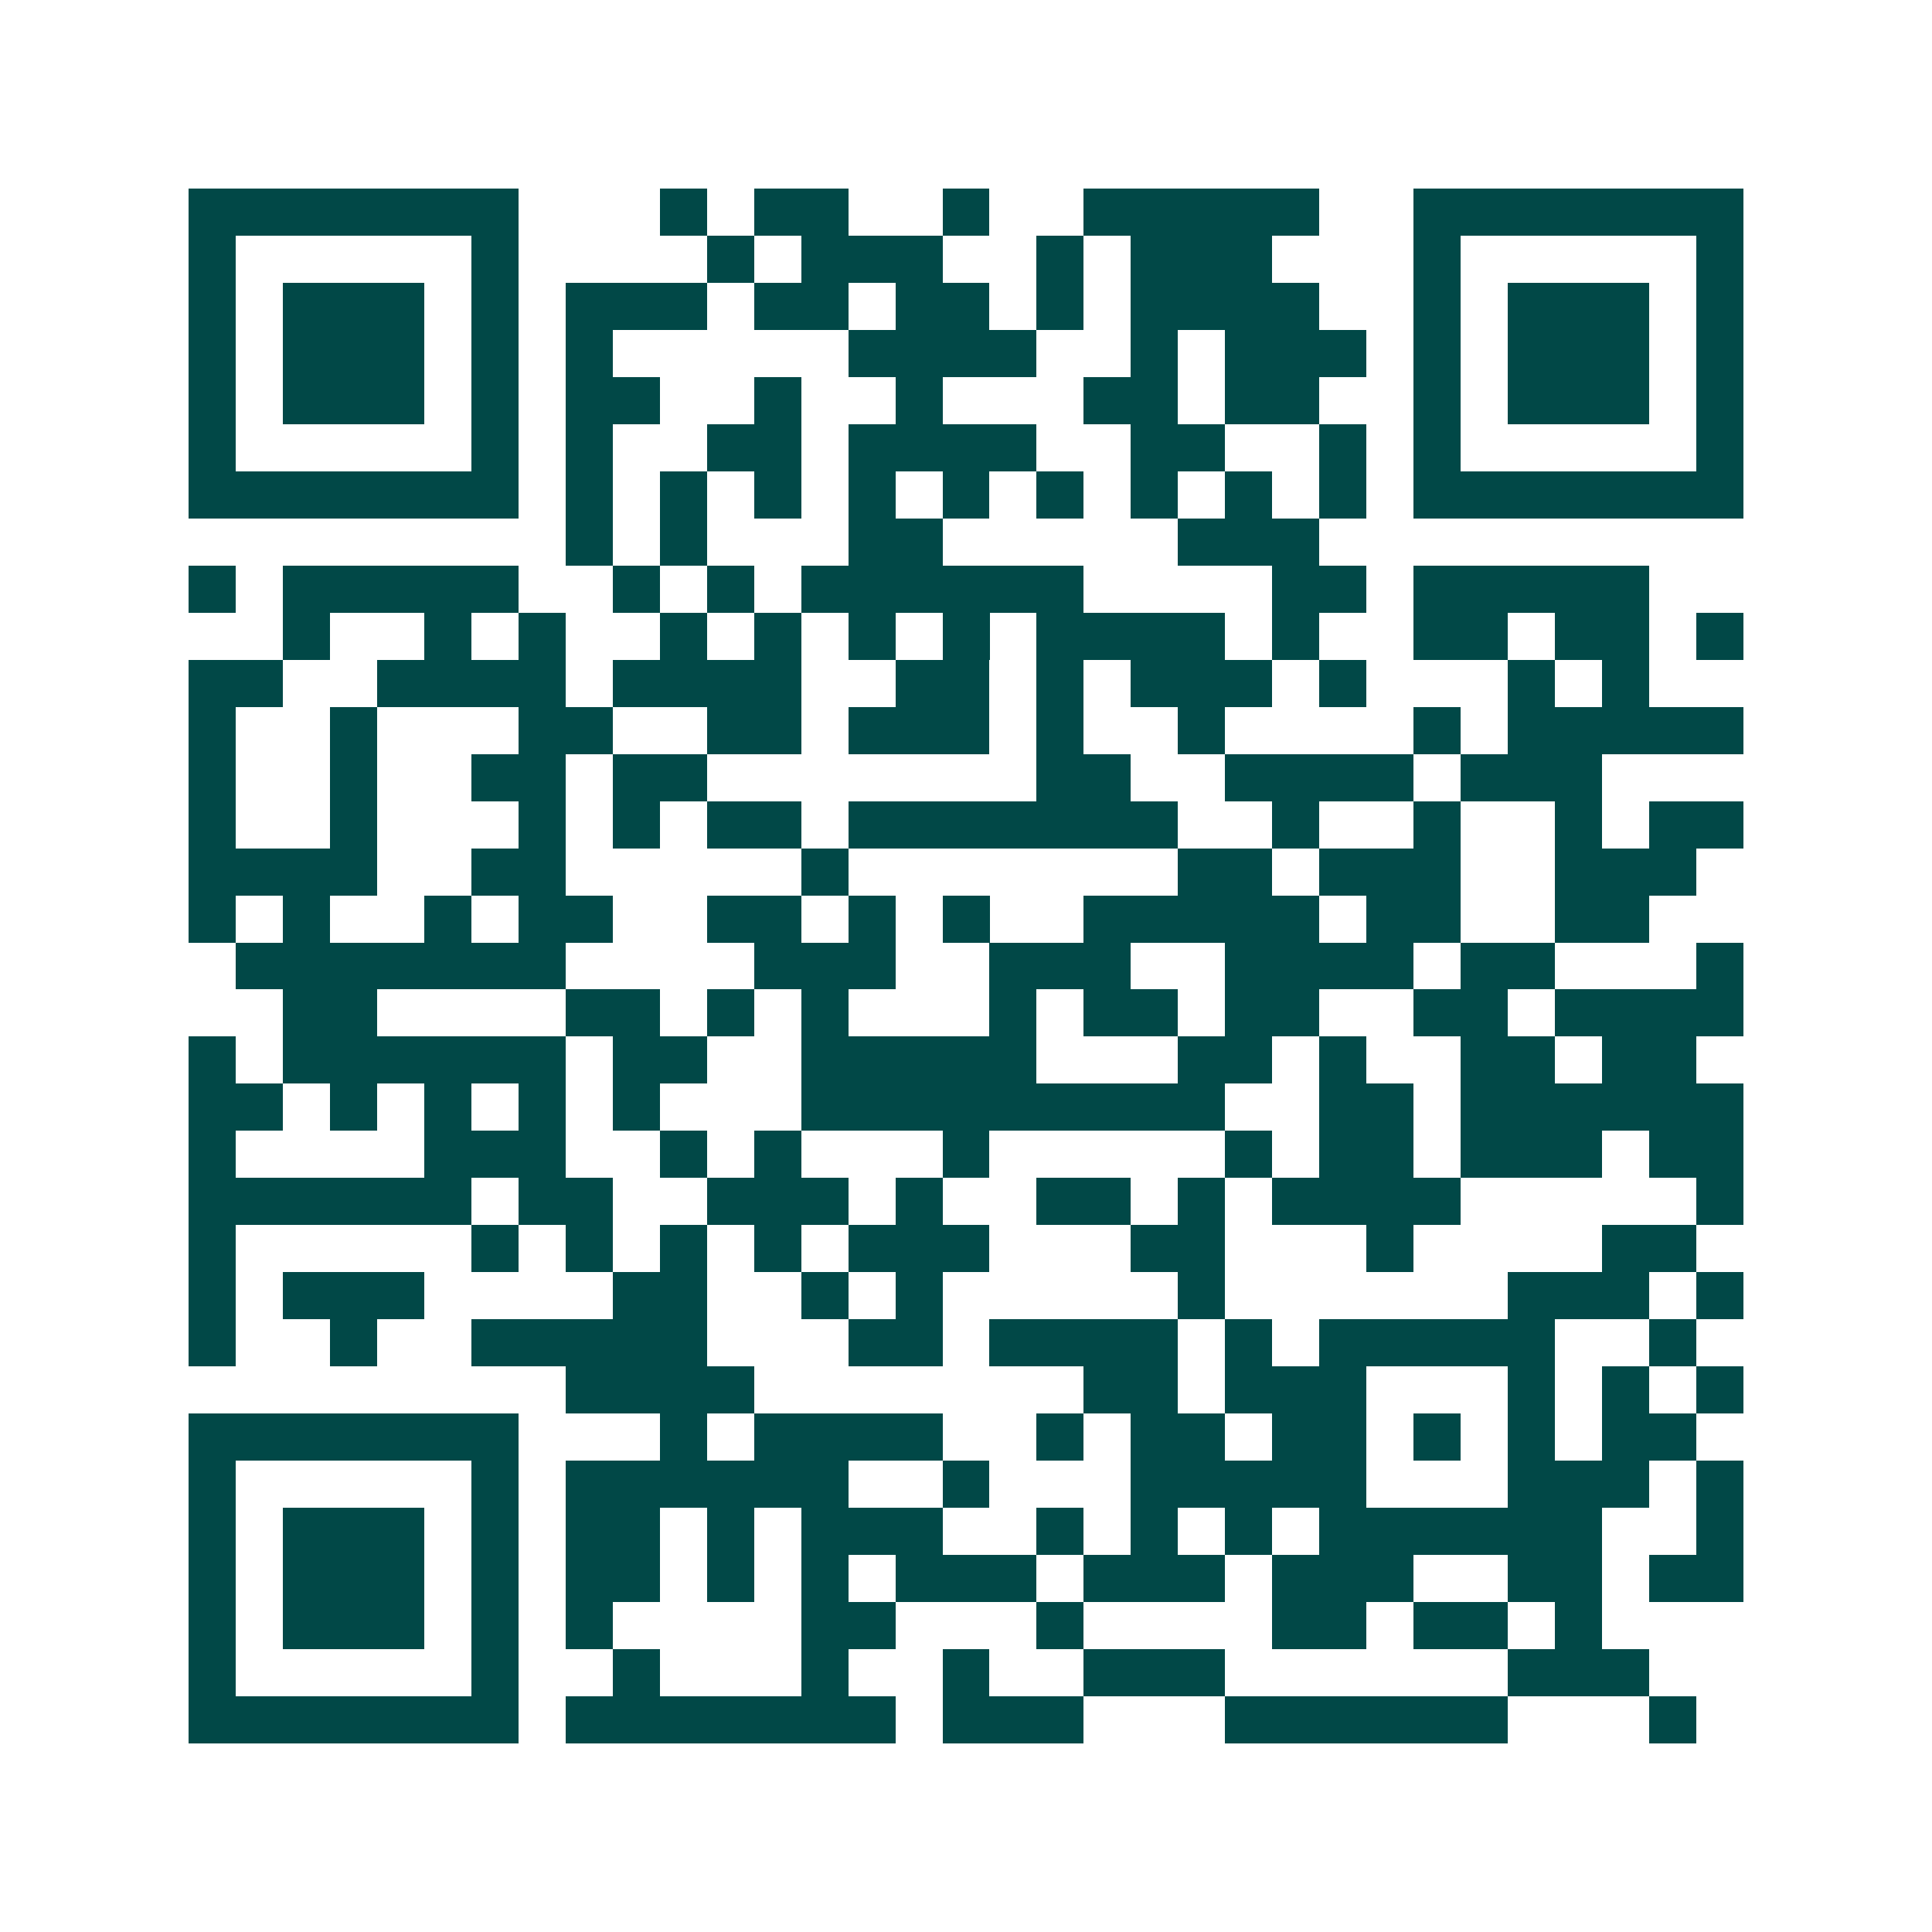 <svg xmlns="http://www.w3.org/2000/svg" width="200" height="200" viewBox="0 0 41 41" shape-rendering="crispEdges"><path fill="#ffffff" d="M0 0h41v41H0z"/><path stroke="#014847" d="M4 4.5h7m3 0h1m1 0h2m2 0h1m2 0h5m2 0h7M4 5.5h1m5 0h1m4 0h1m1 0h3m2 0h1m1 0h3m3 0h1m5 0h1M4 6.5h1m1 0h3m1 0h1m1 0h3m1 0h2m1 0h2m1 0h1m1 0h4m2 0h1m1 0h3m1 0h1M4 7.5h1m1 0h3m1 0h1m1 0h1m5 0h4m2 0h1m1 0h3m1 0h1m1 0h3m1 0h1M4 8.5h1m1 0h3m1 0h1m1 0h2m2 0h1m2 0h1m3 0h2m1 0h2m2 0h1m1 0h3m1 0h1M4 9.5h1m5 0h1m1 0h1m2 0h2m1 0h4m2 0h2m2 0h1m1 0h1m5 0h1M4 10.5h7m1 0h1m1 0h1m1 0h1m1 0h1m1 0h1m1 0h1m1 0h1m1 0h1m1 0h1m1 0h7M12 11.5h1m1 0h1m3 0h2m5 0h3M4 12.5h1m1 0h5m2 0h1m1 0h1m1 0h6m4 0h2m1 0h5M6 13.5h1m2 0h1m1 0h1m2 0h1m1 0h1m1 0h1m1 0h1m1 0h4m1 0h1m2 0h2m1 0h2m1 0h1M4 14.5h2m2 0h4m1 0h4m2 0h2m1 0h1m1 0h3m1 0h1m3 0h1m1 0h1M4 15.5h1m2 0h1m3 0h2m2 0h2m1 0h3m1 0h1m2 0h1m4 0h1m1 0h5M4 16.5h1m2 0h1m2 0h2m1 0h2m7 0h2m2 0h4m1 0h3M4 17.5h1m2 0h1m3 0h1m1 0h1m1 0h2m1 0h7m2 0h1m2 0h1m2 0h1m1 0h2M4 18.5h4m2 0h2m5 0h1m7 0h2m1 0h3m2 0h3M4 19.5h1m1 0h1m2 0h1m1 0h2m2 0h2m1 0h1m1 0h1m2 0h5m1 0h2m2 0h2M5 20.5h7m4 0h3m2 0h3m2 0h4m1 0h2m3 0h1M6 21.5h2m4 0h2m1 0h1m1 0h1m3 0h1m1 0h2m1 0h2m2 0h2m1 0h4M4 22.5h1m1 0h6m1 0h2m2 0h5m3 0h2m1 0h1m2 0h2m1 0h2M4 23.5h2m1 0h1m1 0h1m1 0h1m1 0h1m3 0h9m2 0h2m1 0h6M4 24.5h1m4 0h3m2 0h1m1 0h1m3 0h1m5 0h1m1 0h2m1 0h3m1 0h2M4 25.5h6m1 0h2m2 0h3m1 0h1m2 0h2m1 0h1m1 0h4m5 0h1M4 26.5h1m5 0h1m1 0h1m1 0h1m1 0h1m1 0h3m3 0h2m3 0h1m4 0h2M4 27.5h1m1 0h3m4 0h2m2 0h1m1 0h1m5 0h1m6 0h3m1 0h1M4 28.5h1m2 0h1m2 0h5m3 0h2m1 0h4m1 0h1m1 0h5m2 0h1M12 29.5h4m7 0h2m1 0h3m3 0h1m1 0h1m1 0h1M4 30.5h7m3 0h1m1 0h4m2 0h1m1 0h2m1 0h2m1 0h1m1 0h1m1 0h2M4 31.5h1m5 0h1m1 0h6m2 0h1m3 0h5m3 0h3m1 0h1M4 32.5h1m1 0h3m1 0h1m1 0h2m1 0h1m1 0h3m2 0h1m1 0h1m1 0h1m1 0h6m2 0h1M4 33.5h1m1 0h3m1 0h1m1 0h2m1 0h1m1 0h1m1 0h3m1 0h3m1 0h3m2 0h2m1 0h2M4 34.5h1m1 0h3m1 0h1m1 0h1m4 0h2m3 0h1m4 0h2m1 0h2m1 0h1M4 35.5h1m5 0h1m2 0h1m3 0h1m2 0h1m2 0h3m6 0h3M4 36.5h7m1 0h7m1 0h3m3 0h6m3 0h1"/></svg>
